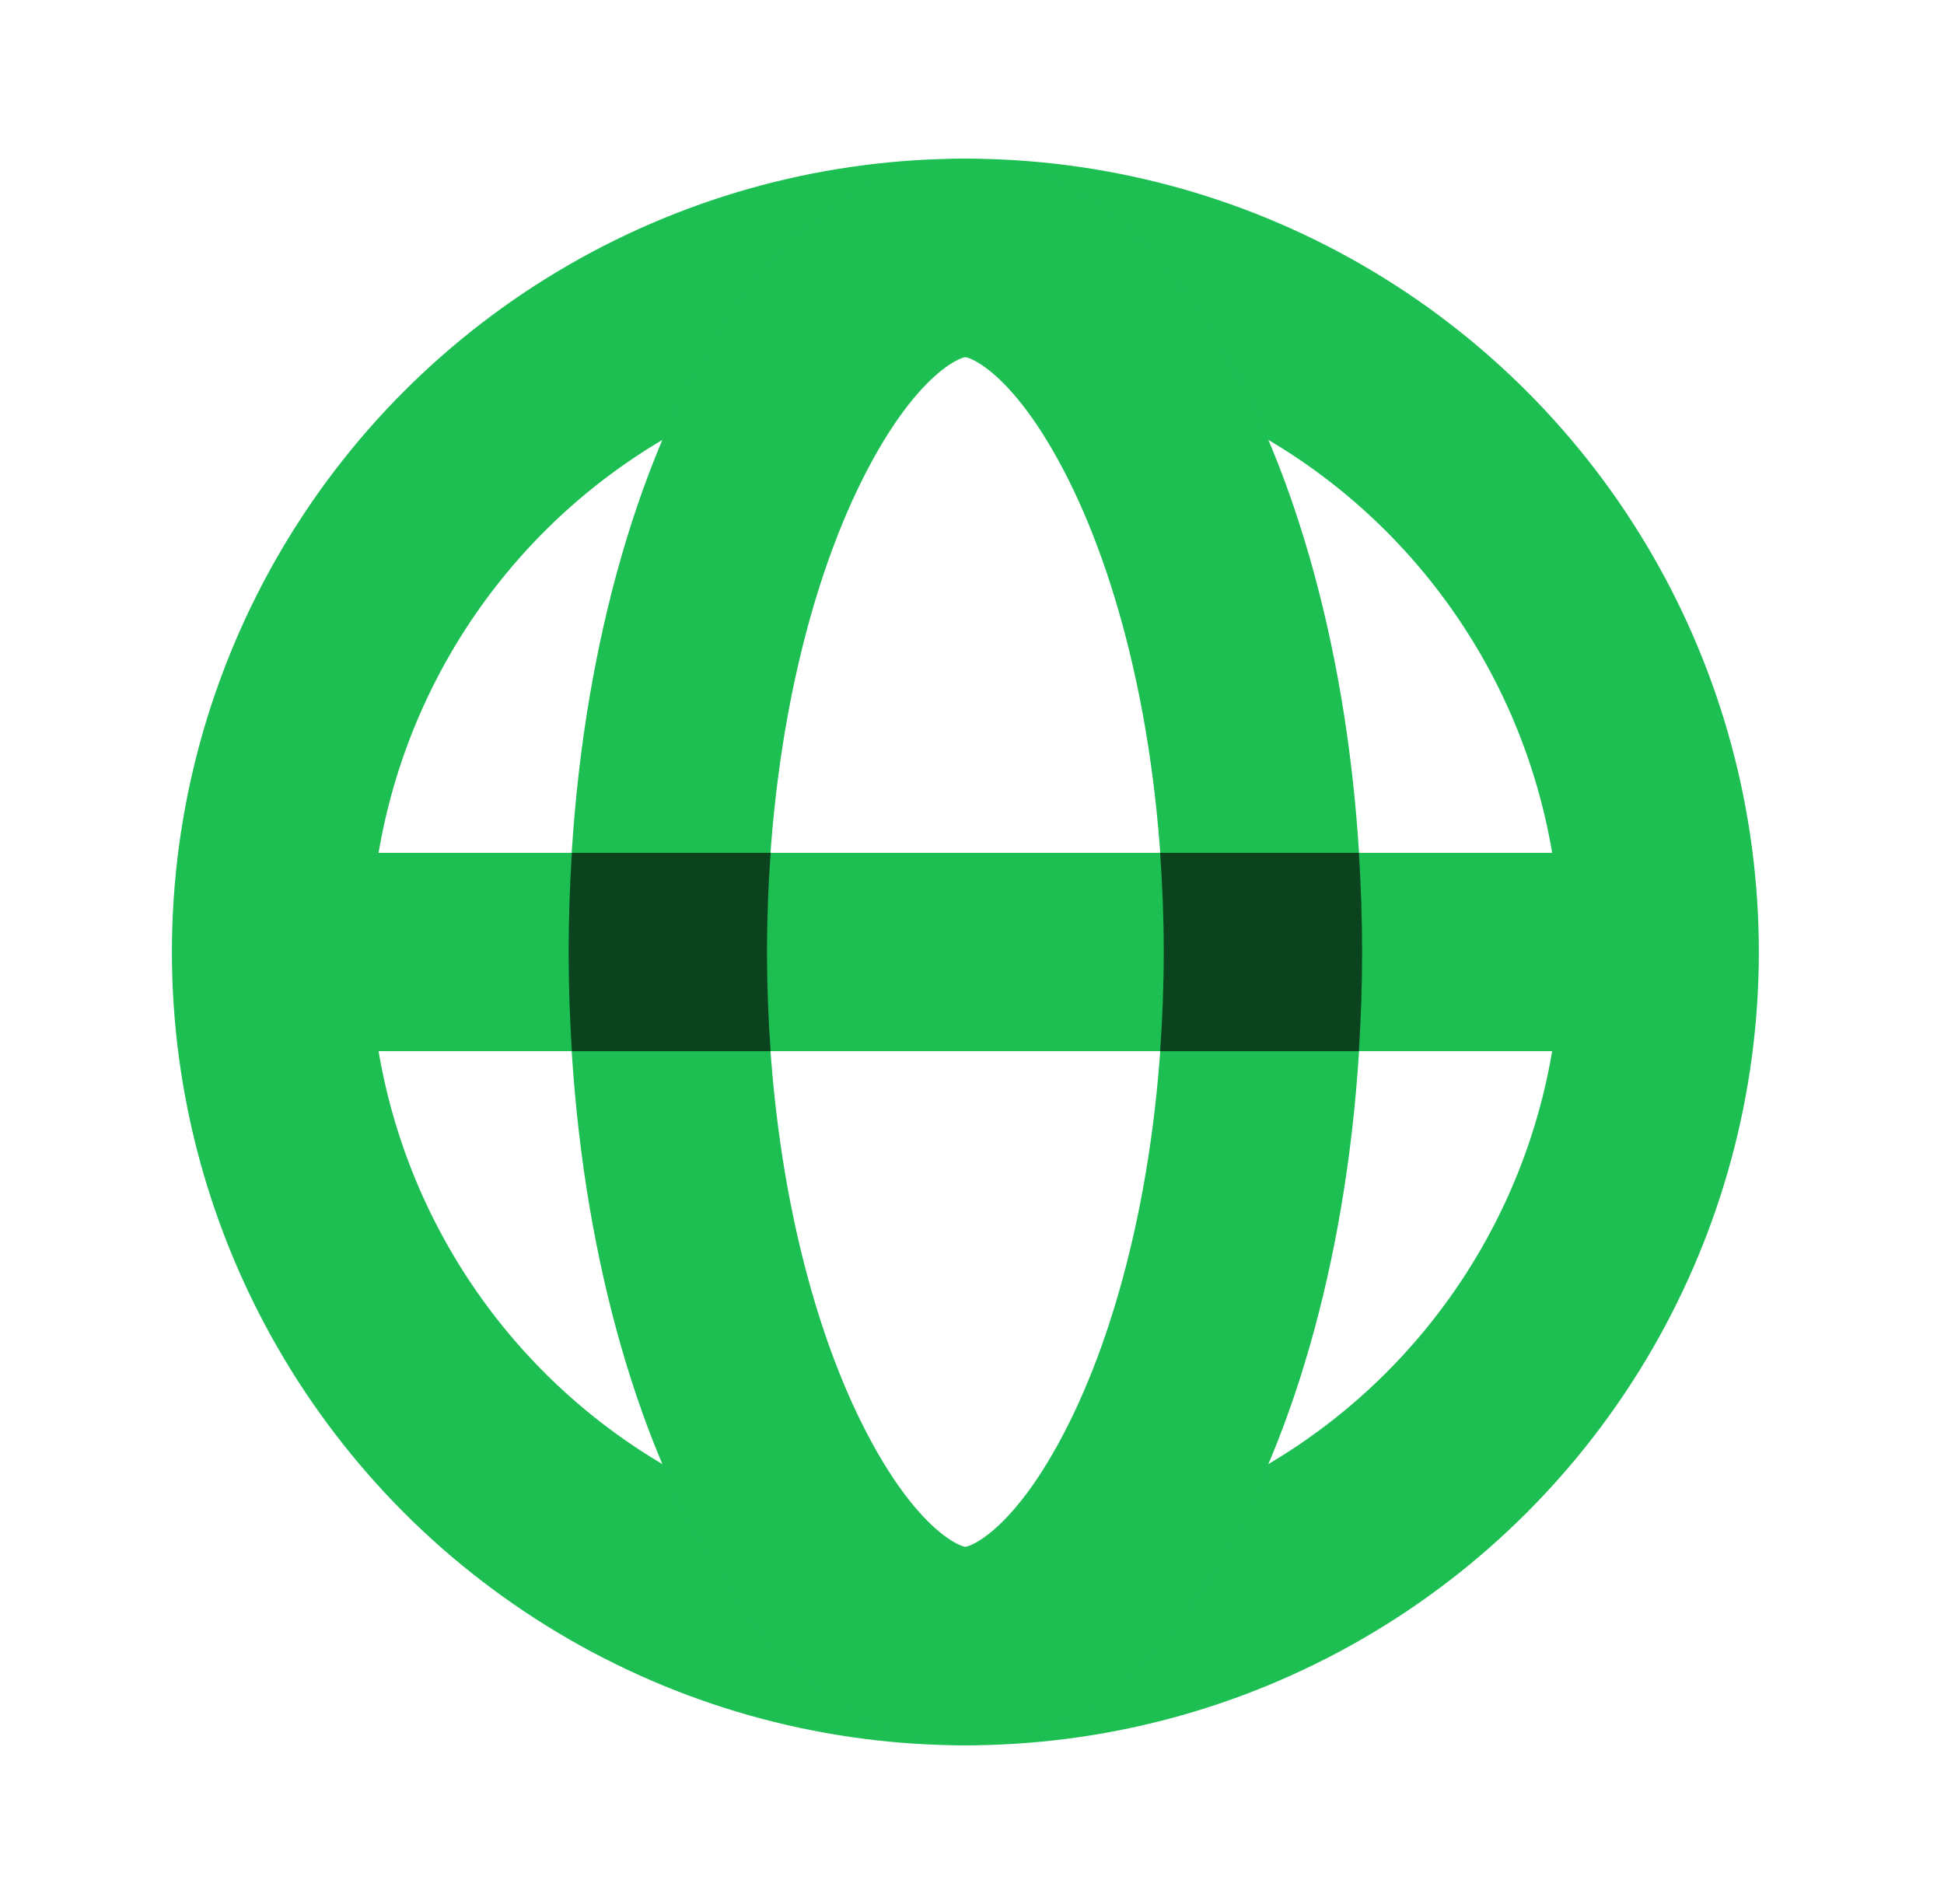 <svg width="49" height="48" viewBox="0 0 49 48" fill="none" xmlns="http://www.w3.org/2000/svg">
<circle cx="24.333" cy="24" r="17.5" stroke="#1DBF53" stroke-width="5"/>
<path d="M24.333 6.5C25.637 6.5 27.491 7.622 29.168 10.976C30.77 14.18 31.833 18.781 31.833 24C31.833 29.219 30.77 33.82 29.168 37.024C27.491 40.378 25.637 41.5 24.333 41.5C23.029 41.5 21.175 40.378 19.498 37.024C17.896 33.82 16.833 29.219 16.833 24C16.833 18.781 17.896 14.18 19.498 10.976C21.175 7.622 23.029 6.5 24.333 6.5Z" stroke="#1DBF53" stroke-width="5"/>
<path d="M7 24H41" stroke="#1DBF53" stroke-width="5" stroke-linecap="square"/>
<path d="M19.424 21.5C19.366 22.309 19.333 23.144 19.333 24C19.333 24.856 19.366 25.691 19.424 26.5H14.414C14.363 25.681 14.333 24.847 14.333 24C14.333 23.153 14.363 22.319 14.414 21.5H19.424ZM34.252 21.5C34.303 22.319 34.333 23.153 34.333 24C34.333 24.847 34.303 25.681 34.252 26.5H29.242C29.3 25.691 29.333 24.856 29.333 24C29.333 23.144 29.3 22.309 29.242 21.5H34.252Z" fill="#0A431D"/>
</svg>
